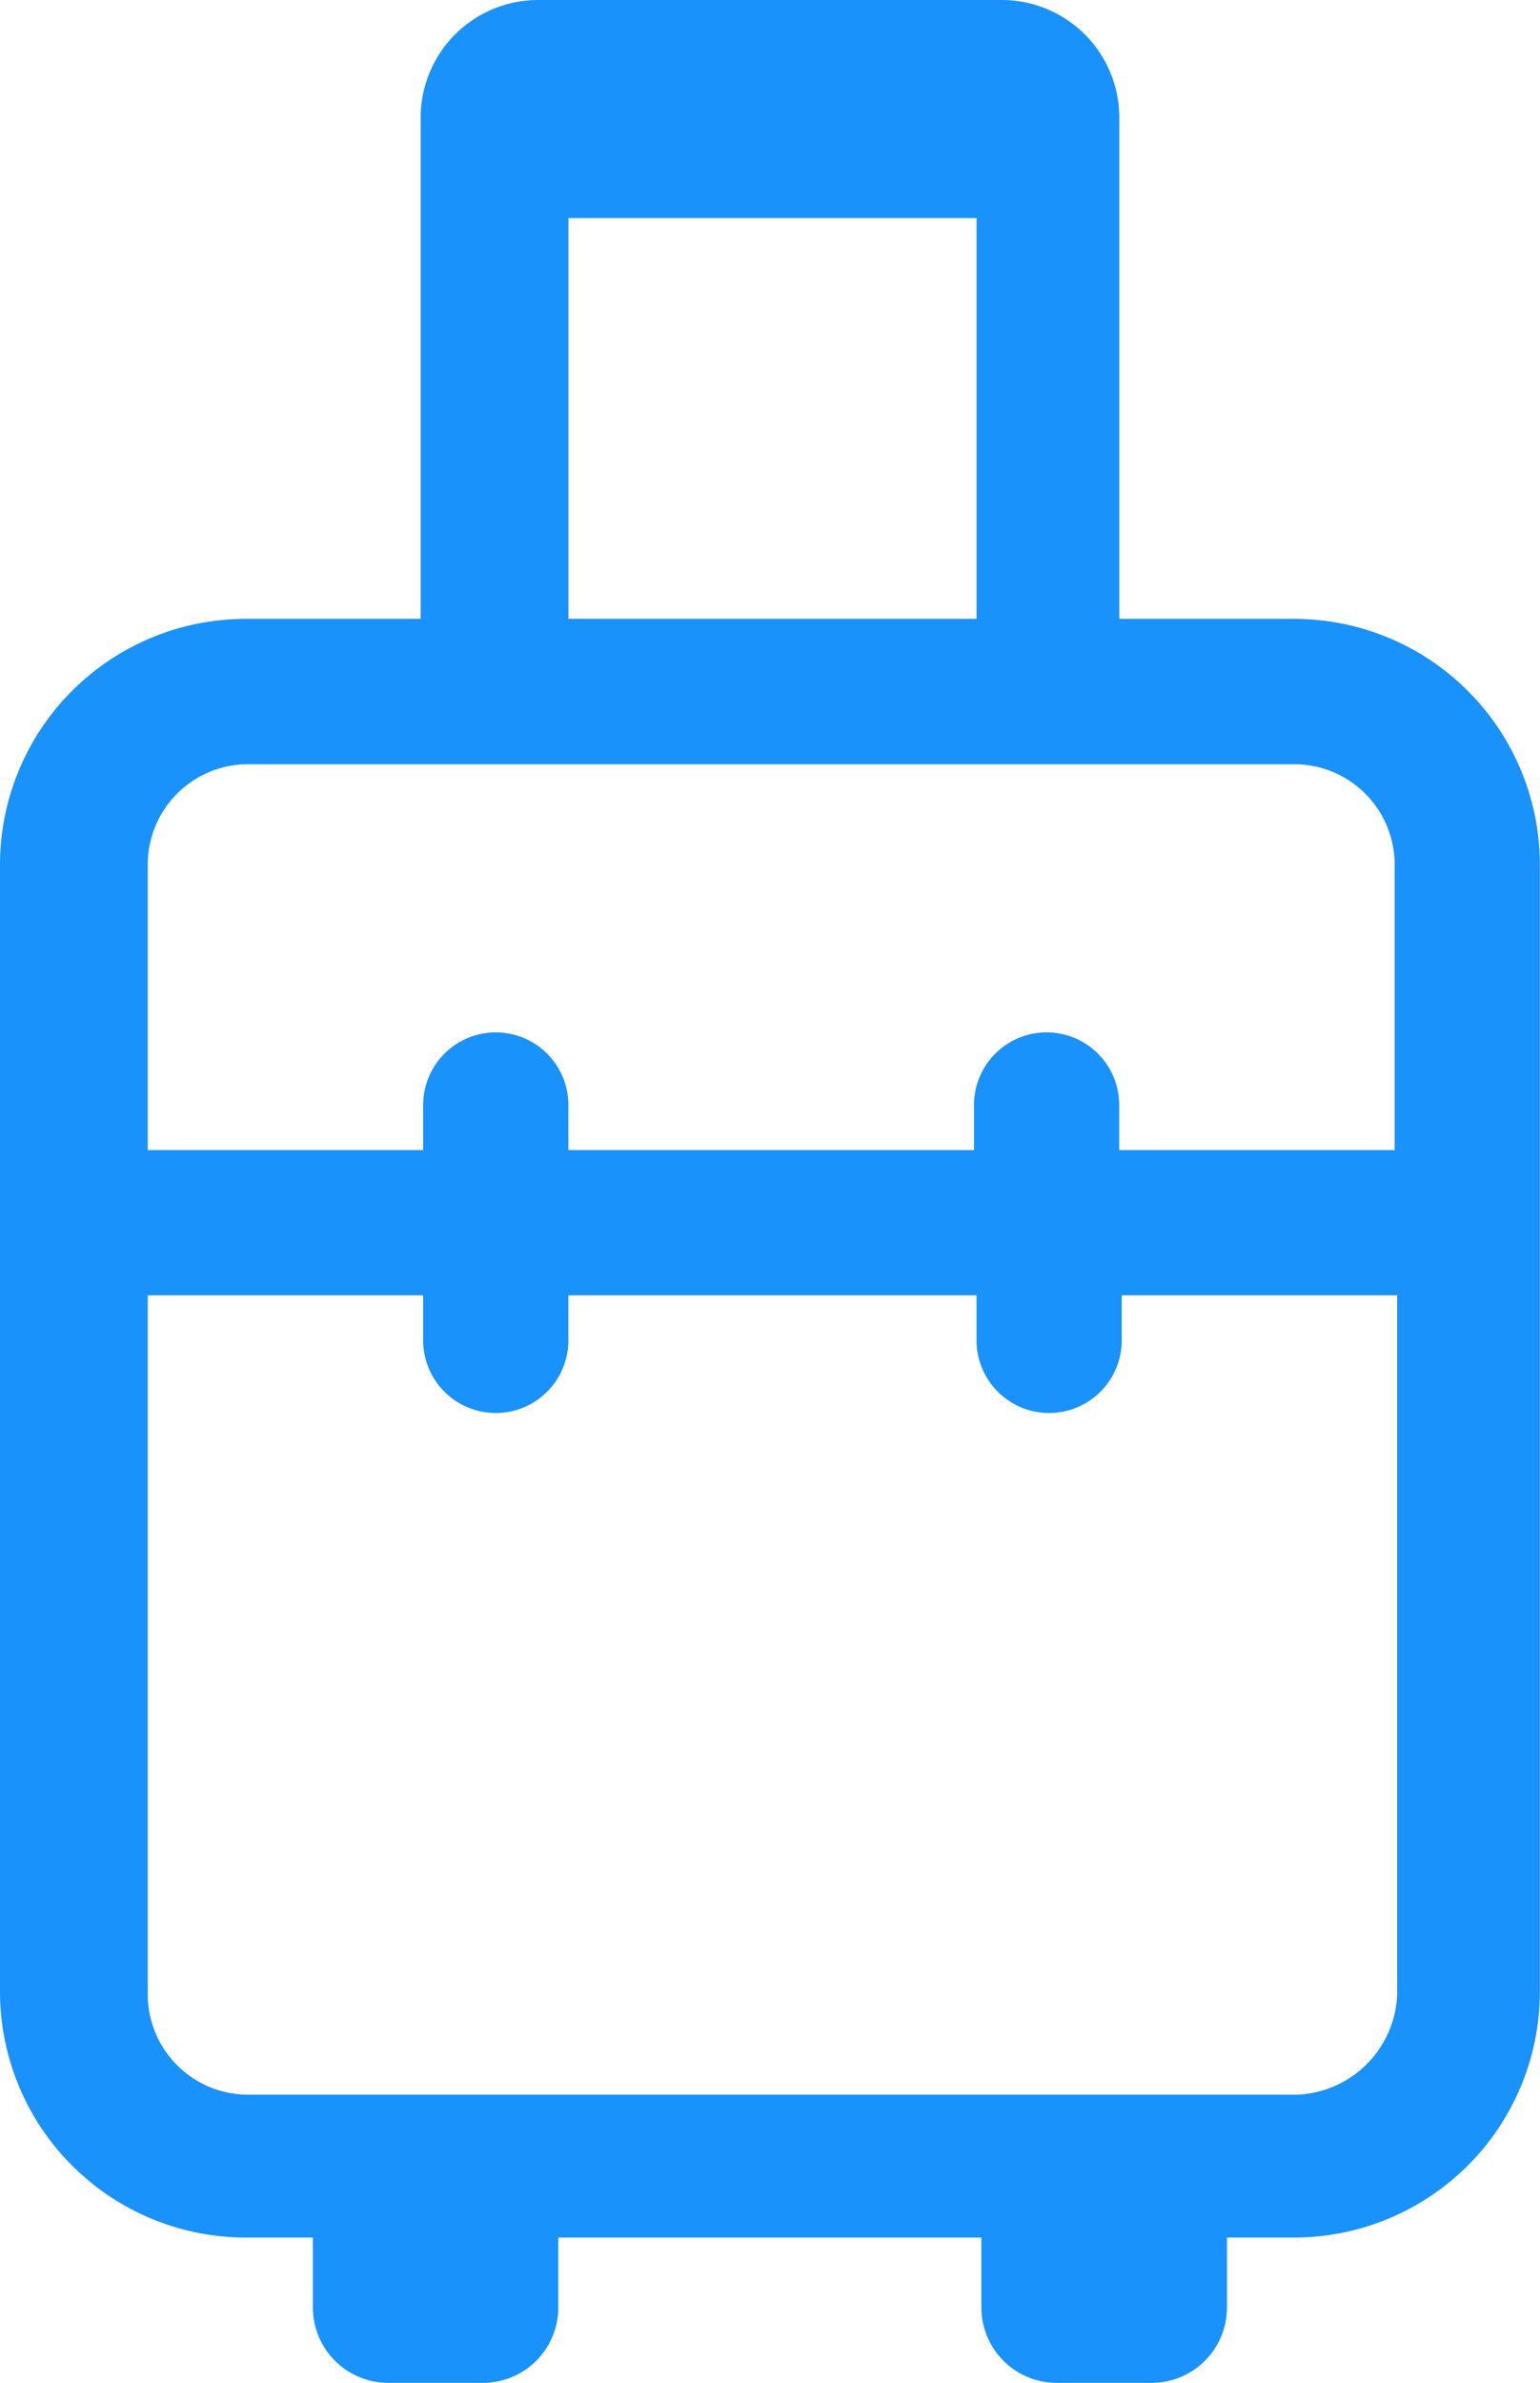 <svg xmlns="http://www.w3.org/2000/svg" width="34.215" height="52.907" viewBox="0 0 34.215 52.907">
  <g id="Group_103743" data-name="Group 103743" transform="translate(-2833.974 -4775.281)">
    <path id="Path_63968" data-name="Path 63968" d="M206.285,27.181h-3.894V16.055a2.612,2.612,0,0,0-2.615-2.615H189.484a2.612,2.612,0,0,0-2.615,2.615V27.181h-3.894a5.461,5.461,0,0,0-5.452,5.452V57.668a5.461,5.461,0,0,0,5.452,5.452h1.5v1.558a1.674,1.674,0,0,0,1.669,1.669h2.114a1.674,1.674,0,0,0,1.669-1.669V63.12h9.4v1.558A1.674,1.674,0,0,0,201,66.347h2.114a1.674,1.674,0,0,0,1.669-1.669V63.12h1.5a5.461,5.461,0,0,0,5.452-5.452V32.633a5.462,5.462,0,0,0-5.453-5.452Zm-16.133-8.9h9.068v8.9h-9.068ZM183.03,30.408h23.254a2.232,2.232,0,0,1,2.225,2.225v6.342h-6.12v-1a1.613,1.613,0,1,0-3.226,0v1h-9.012v-1a1.613,1.613,0,0,0-3.226,0v1h-6.12V32.633a2.232,2.232,0,0,1,2.225-2.226Zm23.254,29.541H183.03a2.232,2.232,0,0,1-2.225-2.225V42.2h6.12v1a1.613,1.613,0,1,0,3.226,0v-1h9.068v1a1.613,1.613,0,1,0,3.226,0v-1h6.12V57.724a2.318,2.318,0,0,1-2.281,2.226Z" transform="translate(2656.451 4761.841)" fill="#1992fb"/>
  </g>
</svg>
